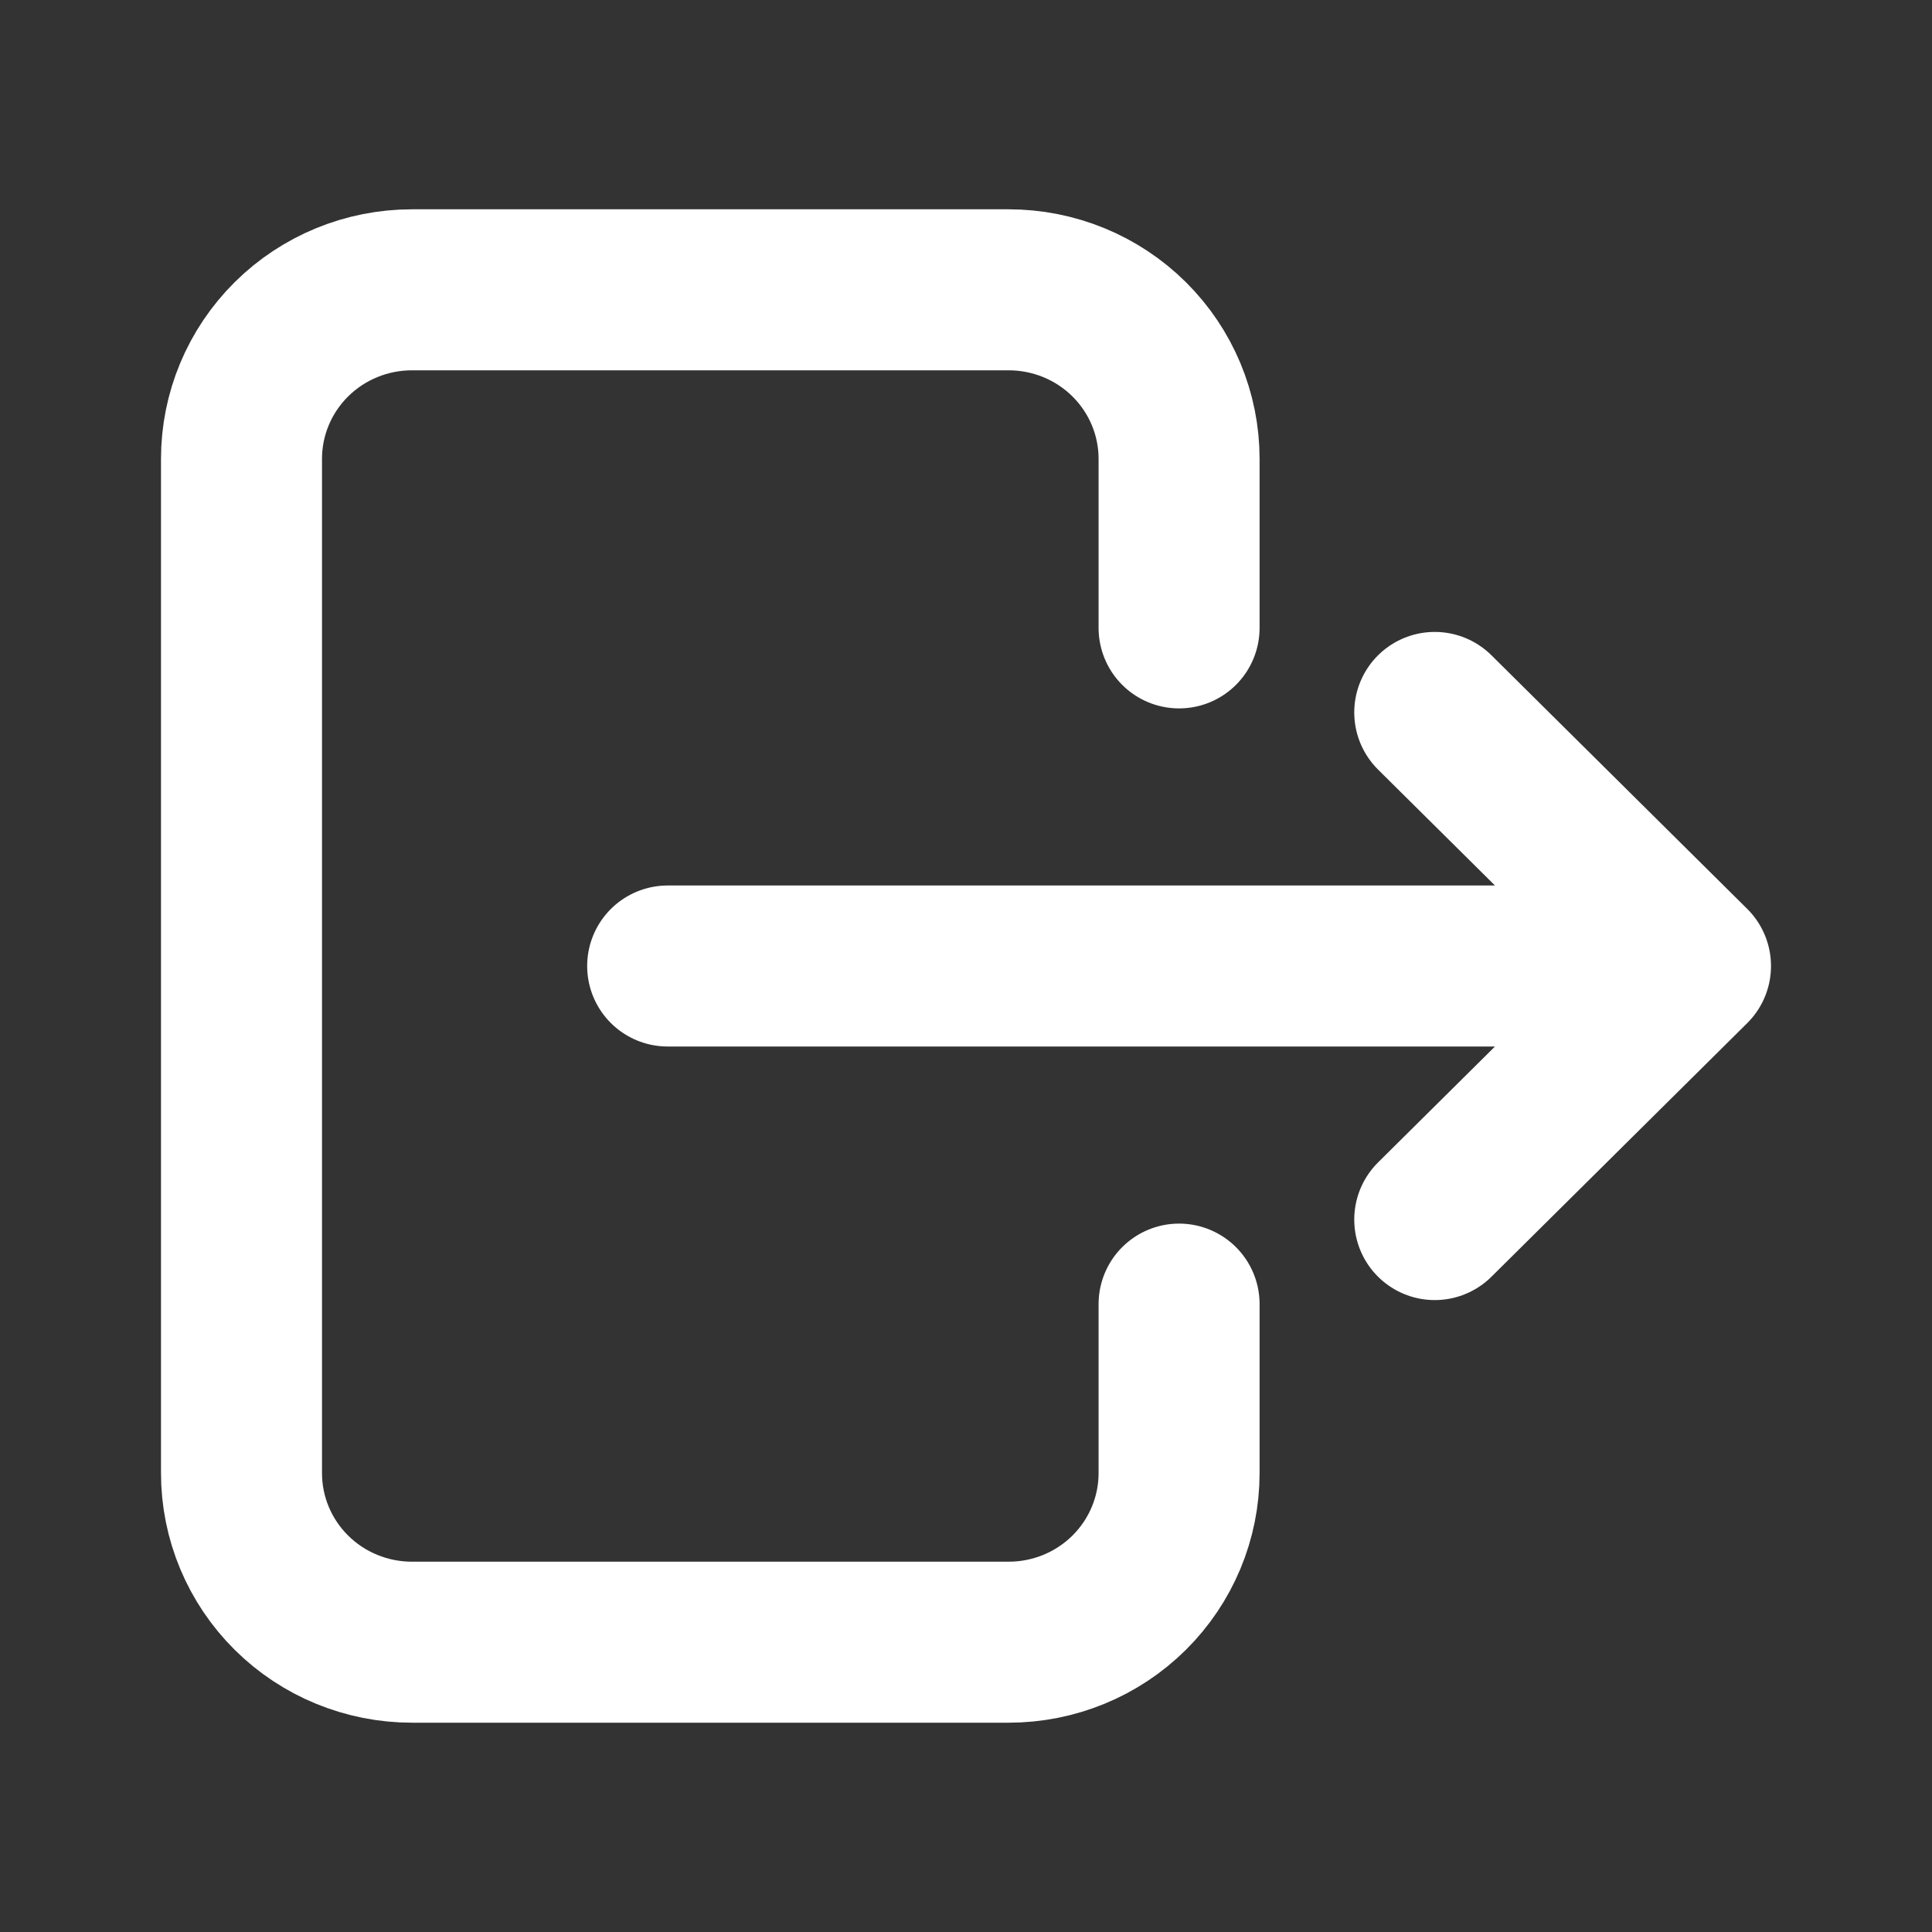 <svg xmlns="http://www.w3.org/2000/svg" width="24" height="24" viewBox="0 0 24 24" fill="none">
  <rect x="0" y="0" width="24" height="24" fill="#333333" stroke="none"/>
  <path d="M14.647 7.8V5.7C14.647 5.143 14.424 4.609 14.027 4.215C13.63 3.821 13.091 3.6 12.529 3.6L5.118 3.6C4.556 3.6 4.017 3.821 3.62 4.215C3.223 4.609 3 5.143 3 5.7L3 18.3C3 18.857 3.223 19.391 3.62 19.785C4.017 20.179 4.556 20.4 5.118 20.4L12.529 20.4C13.091 20.4 13.63 20.179 14.027 19.785C14.424 19.391 14.647 18.857 14.647 18.3V16.2M8.294 12L21 12M21 12L17.823 8.85M21 12L17.823 15.15" stroke="white" stroke-width="2" stroke-linecap="round" stroke-linejoin="round"/>
</svg>